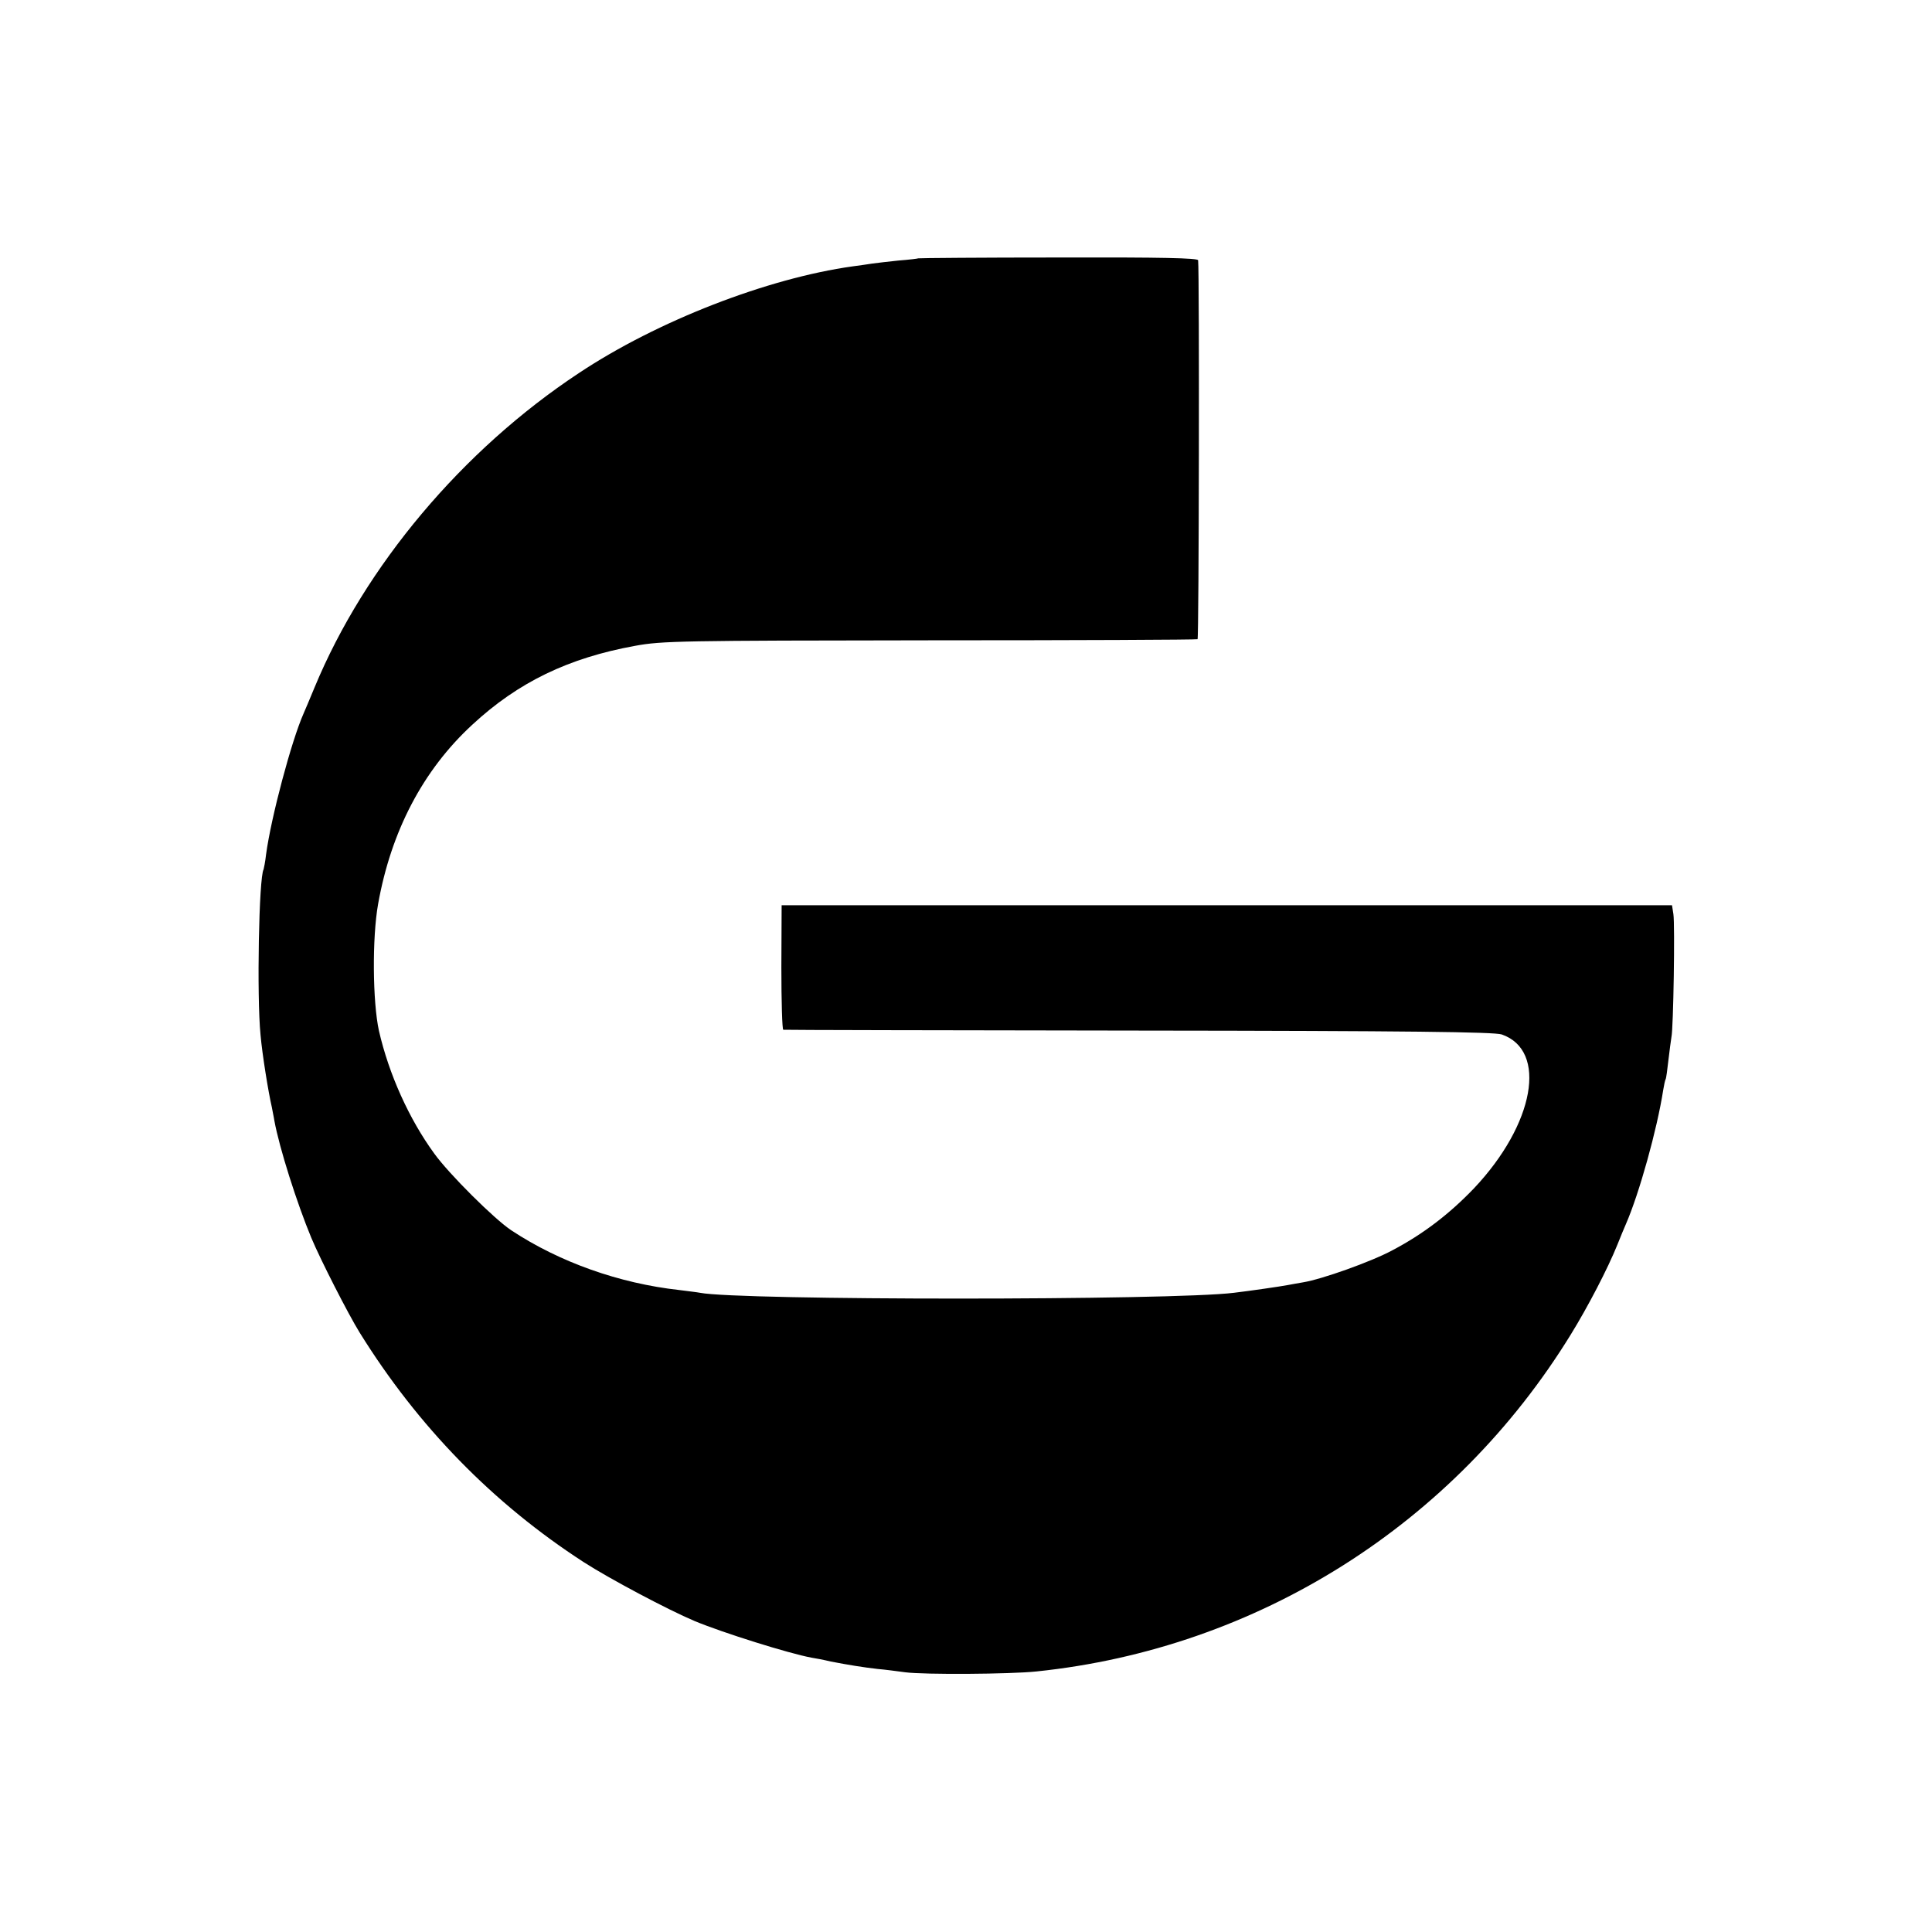 <?xml version="1.0" standalone="no"?>
<!DOCTYPE svg PUBLIC "-//W3C//DTD SVG 20010904//EN"
 "http://www.w3.org/TR/2001/REC-SVG-20010904/DTD/svg10.dtd">
<svg version="1.0" xmlns="http://www.w3.org/2000/svg"
 width="700pt" height="700pt" viewBox="0 0 700 700"
 preserveAspectRatio="xMidYMid meet">
<g transform="translate(0,700) scale(0.1,-0.1)"
fill="#000000" stroke="none">
<path d="M3327 6064 c-1 -1 -33 -5 -72 -8 -38 -4 -81 -9 -95 -11 -14 -2 -45
-7 -70 -10 -309 -43 -709 -198 -993 -387 -422 -279 -775 -699 -957 -1138 -17
-41 -35 -84 -40 -95 -44 -99 -118 -377 -136 -511 -3 -27 -8 -51 -9 -54 -17
-29 -25 -460 -11 -600 6 -69 28 -206 41 -262 2 -13 7 -34 9 -48 18 -99 82
-300 134 -425 33 -79 134 -277 175 -343 211 -340 483 -619 812 -832 93 -60
306 -173 401 -213 103 -43 343 -118 424 -133 14 -2 45 -8 70 -14 62 -12 117
-21 170 -27 25 -2 70 -8 100 -12 68 -9 380 -7 475 3 801 83 1514 533 1937
1222 61 99 133 237 168 324 12 30 26 64 31 75 48 110 113 343 135 485 3 19 7
37 9 40 2 3 6 34 10 69 4 34 9 72 11 84 7 31 13 406 7 445 l-5 32 -1613 0
-1613 0 -1 -225 c0 -124 3 -226 7 -226 4 -1 583 -2 1287 -3 986 -1 1288 -5
1316 -14 167 -58 119 -325 -100 -557 -89 -93 -184 -166 -296 -225 -78 -42
-256 -105 -323 -116 -19 -3 -44 -8 -56 -10 -26 -5 -136 -21 -195 -28 -224 -28
-1793 -28 -1935 0 -10 2 -44 6 -75 10 -217 24 -434 101 -608 216 -61 40 -227
205 -280 279 -91 125 -164 287 -200 444 -23 105 -25 337 -3 460 47 263 162
484 341 649 166 154 348 242 590 286 97 18 167 19 1068 20 530 0 966 2 970 4
5 3 7 1325 2 1373 -1 8 -130 11 -506 10 -278 0 -506 -2 -508 -3z"/>
</g>
</svg>
